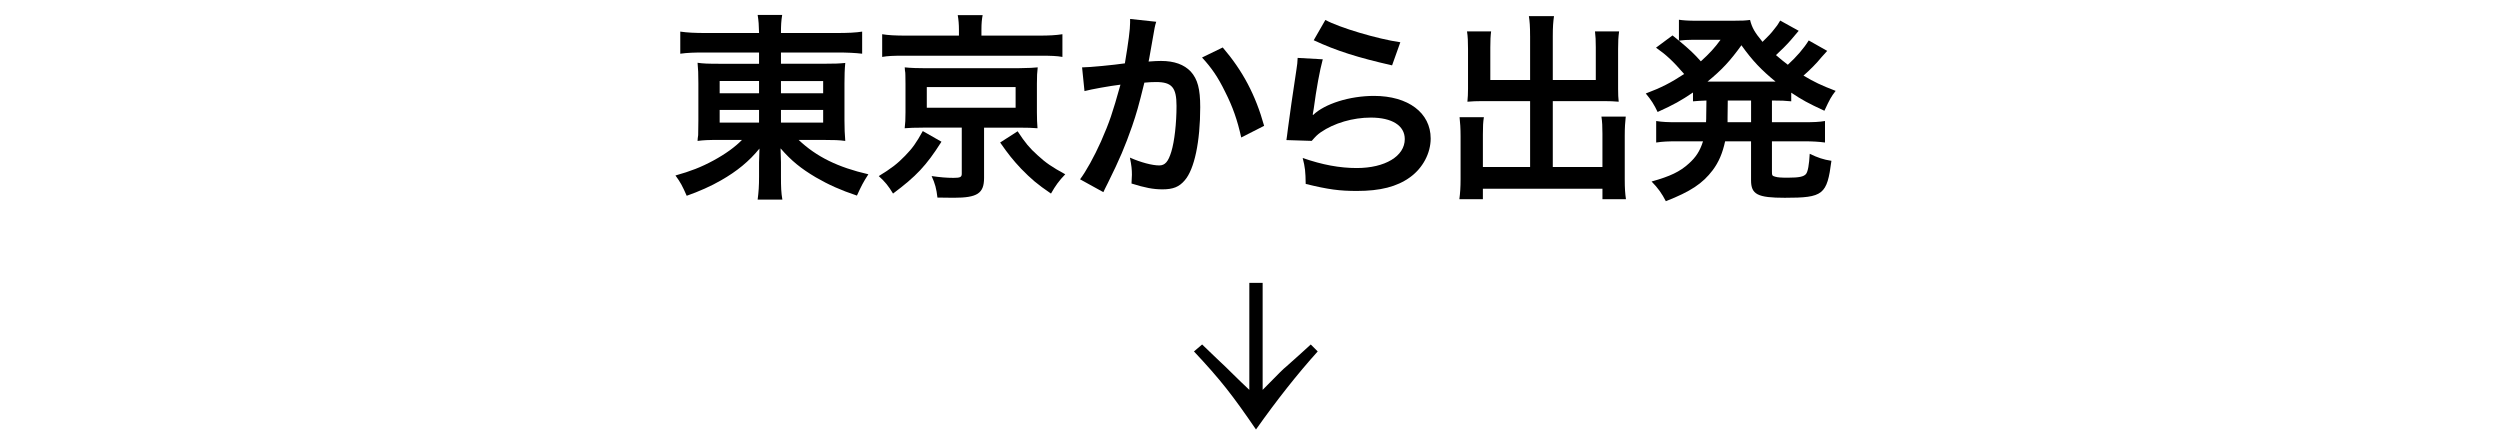 <?xml version="1.0" encoding="UTF-8"?>
<svg id="_レイヤー_2" data-name="レイヤー_2" xmlns="http://www.w3.org/2000/svg" xmlns:xlink="http://www.w3.org/1999/xlink" viewBox="0 0 224 39.858">
  <defs>
    <style>
      .cls-1 {
        fill: none;
      }

      .cls-2 {
        clip-path: url(#clippath);
      }
    </style>
    <clipPath id="clippath">
      <rect class="cls-1" width="224" height="39.858"/>
    </clipPath>
  </defs>
  <g id="_レイヤー_8" data-name="レイヤー_8">
    <g class="cls-2">
      <g>
        <g>
          <path d="M63.132,4.704c-.918,0-1.512.018-2.179.108v-1.98c.63.09,1.297.126,2.305.126h4.754c-.019-.738-.036-1.044-.126-1.621h2.197c-.09.558-.108.936-.108,1.621h4.916c1.116,0,1.8-.036,2.358-.126v1.98c-.594-.072-1.351-.108-2.232-.108h-5.042v1.008h3.763c1.098,0,1.44-.018,1.999-.072-.054.54-.072,1.135-.072,1.819v3.331q0,1.008.072,1.837c-.522-.072-1.026-.09-2.017-.09h-2.161c1.603,1.512,3.511,2.449,6.248,3.079-.469.72-.63,1.044-1.026,1.909-1.459-.486-2.539-.972-3.691-1.639-1.332-.792-2.179-1.476-3.151-2.593.018.594.036.936.036,1.242v1.296c0,.918.018,1.44.126,2.052h-2.215c.09-.702.126-1.224.126-2.052v-1.296c0-.216.018-.882.036-1.224-.918,1.134-2.017,2.035-3.439,2.845-.864.504-1.999,1.008-3.079,1.386-.396-.9-.558-1.206-1.008-1.819,1.35-.378,2.286-.738,3.385-1.332,1.098-.594,1.962-1.224,2.575-1.854h-1.945c-1.116,0-1.476.018-2.034.09q0-.18.054-.522,0-.072.018-1.314v-3.313c0-.936-.018-1.224-.072-1.854.486.072.918.09,1.962.09h3.547v-1.008h-4.88ZM64.482,7.26v1.098h3.529v-1.098h-3.529ZM64.482,9.853v1.134h3.529v-1.134h-3.529ZM69.974,8.359h3.781v-1.098h-3.781v1.098ZM69.974,10.987h3.781v-1.134h-3.781v1.134Z"/>
          <path d="M84.355,12.698c-1.369,2.161-2.269,3.097-4.339,4.646-.414-.684-.702-1.044-1.278-1.566,1.17-.72,1.674-1.116,2.358-1.819.667-.684,1.009-1.17,1.585-2.215l1.674.954ZM85.921,2.669c0-.486-.036-.9-.108-1.314h2.232c-.072.36-.108.756-.108,1.296v.54h5.149c.937,0,1.548-.036,2.107-.126v2.035c-.504-.09-.99-.108-1.98-.108h-12.226c-.972,0-1.422.018-1.944.108v-2.035c.522.09,1.188.126,2.161.126h4.717v-.522ZM82.681,11.437c-.792,0-1.135.018-1.621.054.054-.45.072-.792.072-1.422v-2.575c0-.612-.018-.936-.018-.972,0-.018-.019-.108-.036-.252,0-.054,0-.126-.018-.234q.144.018.432.036c.162.018.738.036,1.188.036h8.66q1.243-.018,1.639-.072c-.054.432-.072.81-.072,1.458v2.575c0,.63.019.936.054,1.422-.414-.036-.936-.054-1.638-.054h-3.151v4.501c0,1.386-.594,1.782-2.719,1.782-.288,0-.468,0-1.458-.018-.09-.792-.216-1.26-.522-1.927.756.108,1.333.162,1.963.162.612,0,.738-.072.738-.378v-4.123h-3.493ZM83.041,9.655h7.958v-1.855h-7.958v1.855ZM91.179,11.762c.685,1.044,1.062,1.494,1.783,2.143.738.684,1.296,1.062,2.485,1.71-.558.576-.882,1.026-1.278,1.729-1.242-.846-1.765-1.296-2.683-2.233-.738-.792-1.117-1.26-1.873-2.341l1.566-1.008Z"/>
          <path d="M103.598,1.949c-.054.162-.108.36-.145.558-.036.234-.054.324-.108.612q-.054.378-.306,1.729c-.072.396-.072.432-.126.666.522-.036.774-.054,1.116-.054,1.188,0,2.071.324,2.665.954.612.684.846,1.548.846,3.187,0,3.097-.522,5.563-1.386,6.554-.504.594-1.044.81-1.999.81-.828,0-1.566-.144-2.772-.522.018-.36.036-.612.036-.792,0-.468-.036-.828-.18-1.531.972.432,1.999.702,2.628.702.522,0,.811-.342,1.081-1.224.288-.936.468-2.575.468-4.105,0-1.656-.414-2.143-1.837-2.143-.36,0-.63.018-1.044.054-.54,2.197-.702,2.737-1.099,3.907-.63,1.801-1.116,2.953-2.16,5.06q-.09.18-.271.54c-.054.108-.054.126-.144.306l-2.088-1.152c.54-.72,1.26-2.017,1.873-3.385.774-1.765,1.026-2.521,1.747-5.095-.918.108-2.629.414-3.223.576l-.216-2.125c.667,0,2.845-.216,3.835-.36.324-1.945.468-3.043.468-3.637v-.342l2.341.252ZM109.557,4.253c1.8,2.106,2.935,4.249,3.709,7.022l-2.052,1.044c-.342-1.549-.756-2.737-1.44-4.087-.648-1.332-1.225-2.161-2.071-3.079l1.854-.9Z"/>
          <path d="M118.519,5.316c-.27.99-.576,2.665-.81,4.429q-.036.252-.09.522l.036.036c1.044-1.008,3.277-1.71,5.456-1.71,3.061,0,5.077,1.512,5.077,3.817,0,1.314-.702,2.647-1.854,3.475-1.17.846-2.665,1.224-4.753,1.224-1.548,0-2.539-.126-4.591-.63-.018-1.116-.054-1.477-.27-2.323,1.765.612,3.313.9,4.843.9,2.539,0,4.304-1.062,4.304-2.593,0-1.207-1.135-1.927-3.043-1.927-1.603,0-3.277.486-4.483,1.314-.324.234-.432.342-.811.774l-2.269-.072c.054-.324.054-.396.144-1.08.144-1.116.432-3.115.756-5.24.072-.432.09-.648.108-1.044l2.25.126ZM118.753,1.787c1.242.684,4.682,1.71,6.716,1.999l-.738,2.071c-3.079-.702-4.969-1.296-7.022-2.251l1.044-1.819Z"/>
          <path d="M137.096,3.227c0-.864-.036-1.314-.108-1.782h2.25c-.072.522-.108.954-.108,1.782v3.943h3.853v-2.935c0-.594-.018-.99-.072-1.422h2.161c-.072.54-.09.9-.09,1.566v3.583c0,.468.018.864.054,1.152-.396-.036-.828-.054-1.26-.054h-4.646v5.906h4.448v-2.989c0-.612-.019-1.08-.09-1.53h2.179c-.054.468-.09.99-.09,1.71v3.889c0,.846.036,1.314.108,1.801h-2.106v-.936h-10.713v.936h-2.107c.072-.54.108-1.08.108-1.801v-3.817c0-.702-.036-1.26-.09-1.729h2.179c-.072.432-.09.828-.09,1.549v2.917h4.231v-5.906h-4.321c-.486,0-.864.018-1.296.054.036-.396.054-.738.054-1.152v-3.565c0-.648-.018-1.134-.09-1.584h2.16c-.054.396-.072.828-.072,1.44v2.917h3.565v-3.943Z"/>
          <path d="M152.899,9.007c-.559.018-.757.036-1.207.072v-.792c-1.062.72-1.729,1.098-3.169,1.747-.306-.648-.576-1.081-1.062-1.657,1.386-.522,2.233-.954,3.439-1.746-1.008-1.17-1.62-1.729-2.521-2.359l1.477-1.098q.288.234.576.468v-1.873c.342.054.864.09,1.494.09h3.331c.846,0,1.134-.018,1.548-.072.18.72.432,1.134,1.117,1.963.576-.576.702-.684,1.062-1.152.252-.324.306-.378.378-.522q.09-.144.144-.234l1.657.918c-.054.072-.288.342-.702.828-.324.378-.882.936-1.333,1.35.486.414.685.576,1.062.864.774-.702,1.44-1.476,1.873-2.179l1.656.937c-.108.108-.144.162-.504.558-.468.576-.991,1.098-1.621,1.656.972.576,1.566.864,2.881,1.368-.414.54-.522.738-1.008,1.782-1.477-.684-1.999-.972-2.971-1.62v.774c-.54-.054-.864-.072-1.729-.072v1.945h2.863c.882,0,1.351-.018,1.891-.108v1.927c-.559-.072-1.081-.108-1.891-.108h-2.863v2.683c0,.378.019.414.288.486.234.072.541.09,1.152.09.991,0,1.423-.09,1.621-.342.162-.216.27-.81.324-1.8.702.342,1.224.522,1.945.63-.396,3.043-.721,3.313-4.178,3.313-2.448,0-3.024-.306-3.024-1.567v-3.493h-2.323c-.234,1.08-.576,1.873-1.117,2.593-.9,1.188-1.98,1.908-4.195,2.773-.342-.666-.702-1.188-1.278-1.764,1.675-.468,2.539-.882,3.331-1.603.63-.558,1.009-1.134,1.278-1.999h-2.305c-.828,0-1.296.018-1.891.108v-1.927c.559.09,1.009.108,1.891.108h2.575c.018-.234.018-.36.018-.558l.019-1.386ZM151.531,3.569c-.324,0-.72.018-1.098.072.954.792,1.368,1.188,1.962,1.854.756-.684,1.224-1.188,1.764-1.927h-2.628ZM158.715,7.314h.378c-1.278-1.044-2.07-1.873-3.061-3.259-1.009,1.405-1.765,2.215-3.043,3.259h5.726ZM154.79,10.537v.414h2.107v-1.945h-2.089l-.018,1.53Z"/>
        </g>
        <path d="M118.067,31.488q-2.711,3.009-5.531,6.994c-2.115-3.091-3.145-4.419-5.557-6.994l.732-.623c.596.569.623.596,1.355,1.301q.732.678,1.464,1.41c.542.515.786.786,1.41,1.356v-9.588h1.193v9.588c1.654-1.681,1.816-1.843,2.115-2.087q1.464-1.301,2.196-1.979l.623.623Z"/>
      </g>
    </g>
  </g>
</svg>